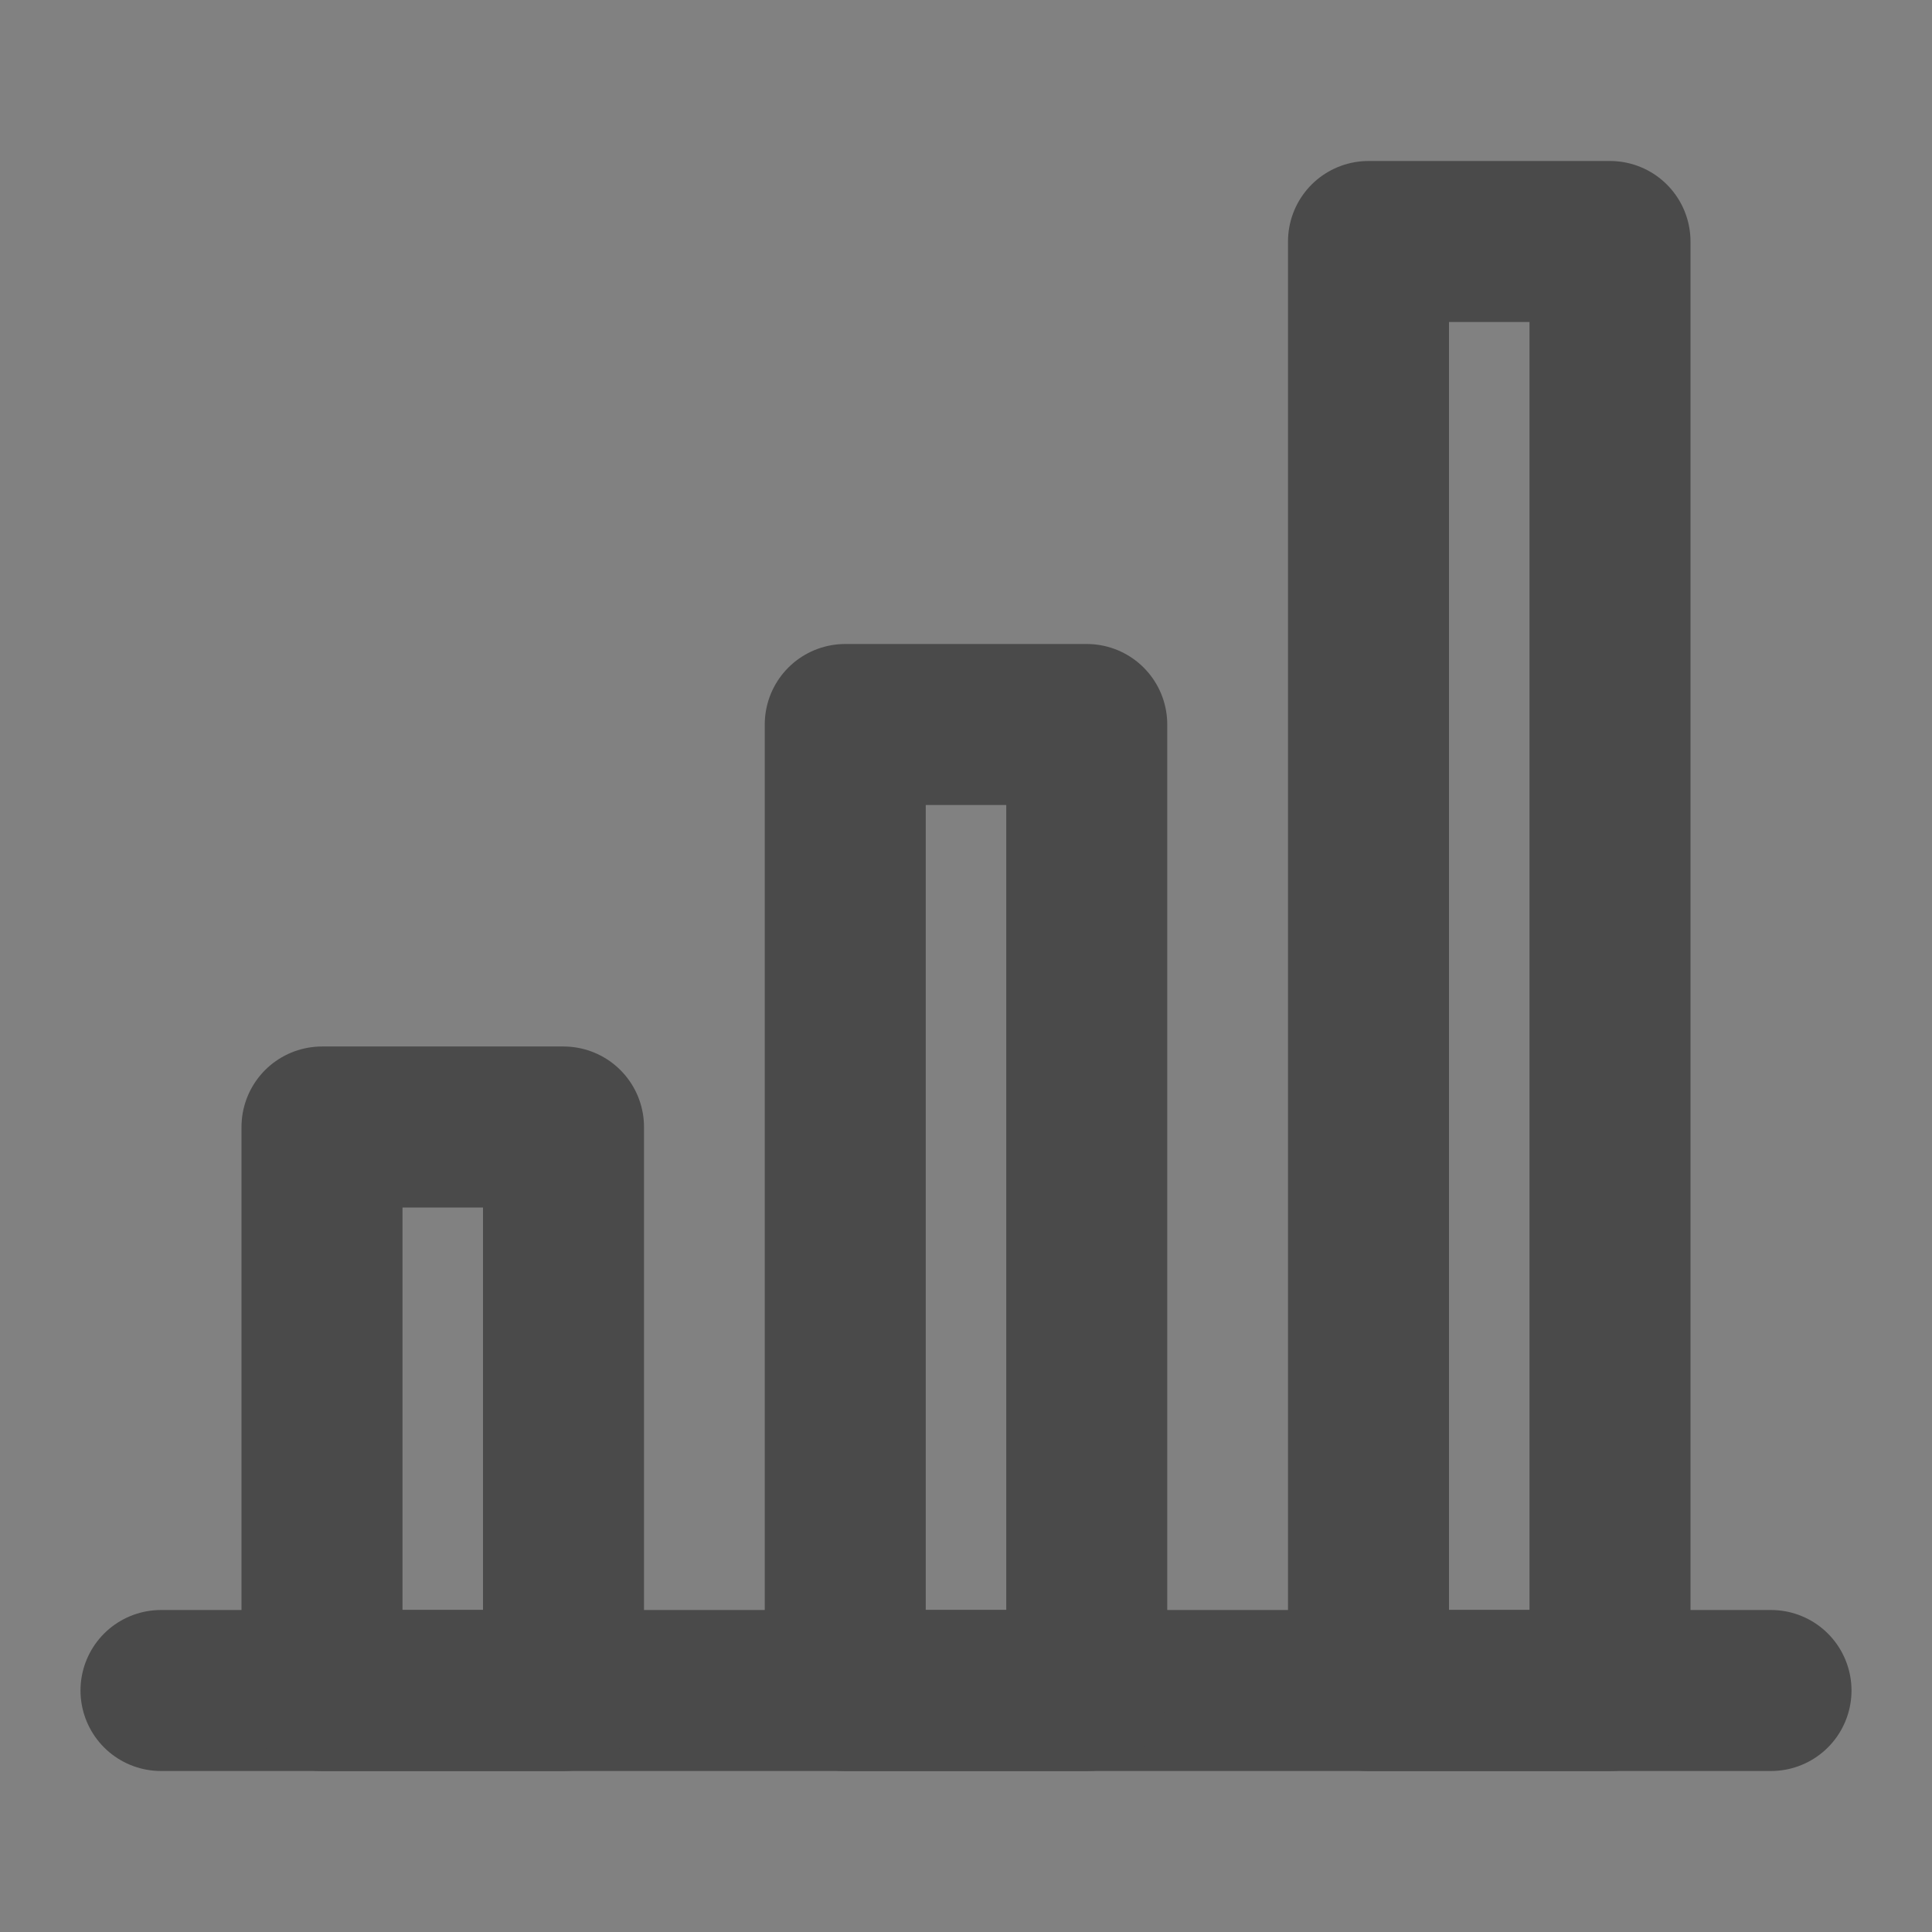 <?xml version="1.0" encoding="UTF-8"?><svg width="24" height="24" viewBox="0 0 48 48" fill="none" xmlns="http://www.w3.org/2000/svg"><rect x="0" y="0" width="48" height="48" fill="#808080" stroke="none"/><rect width="48" height="48" fill="white" fill-opacity="0.01"/><path fill-rule="evenodd" clip-rule="evenodd" d="M4 42H44H4Z" fill="none"/><path d="M4 42H44" stroke="#4a4a4a" stroke-width="4" stroke-linecap="round" stroke-linejoin="round"/><rect x="8" y="28" width="6" height="14" fill="none" stroke="#4a4a4a" stroke-width="4" stroke-linejoin="round"/><rect x="21" y="18" width="6" height="24" fill="none" stroke="#4a4a4a" stroke-width="4" stroke-linejoin="round"/><rect x="34" y="6" width="6" height="36" fill="none" stroke="#4a4a4a" stroke-width="4" stroke-linejoin="round"/></svg>
